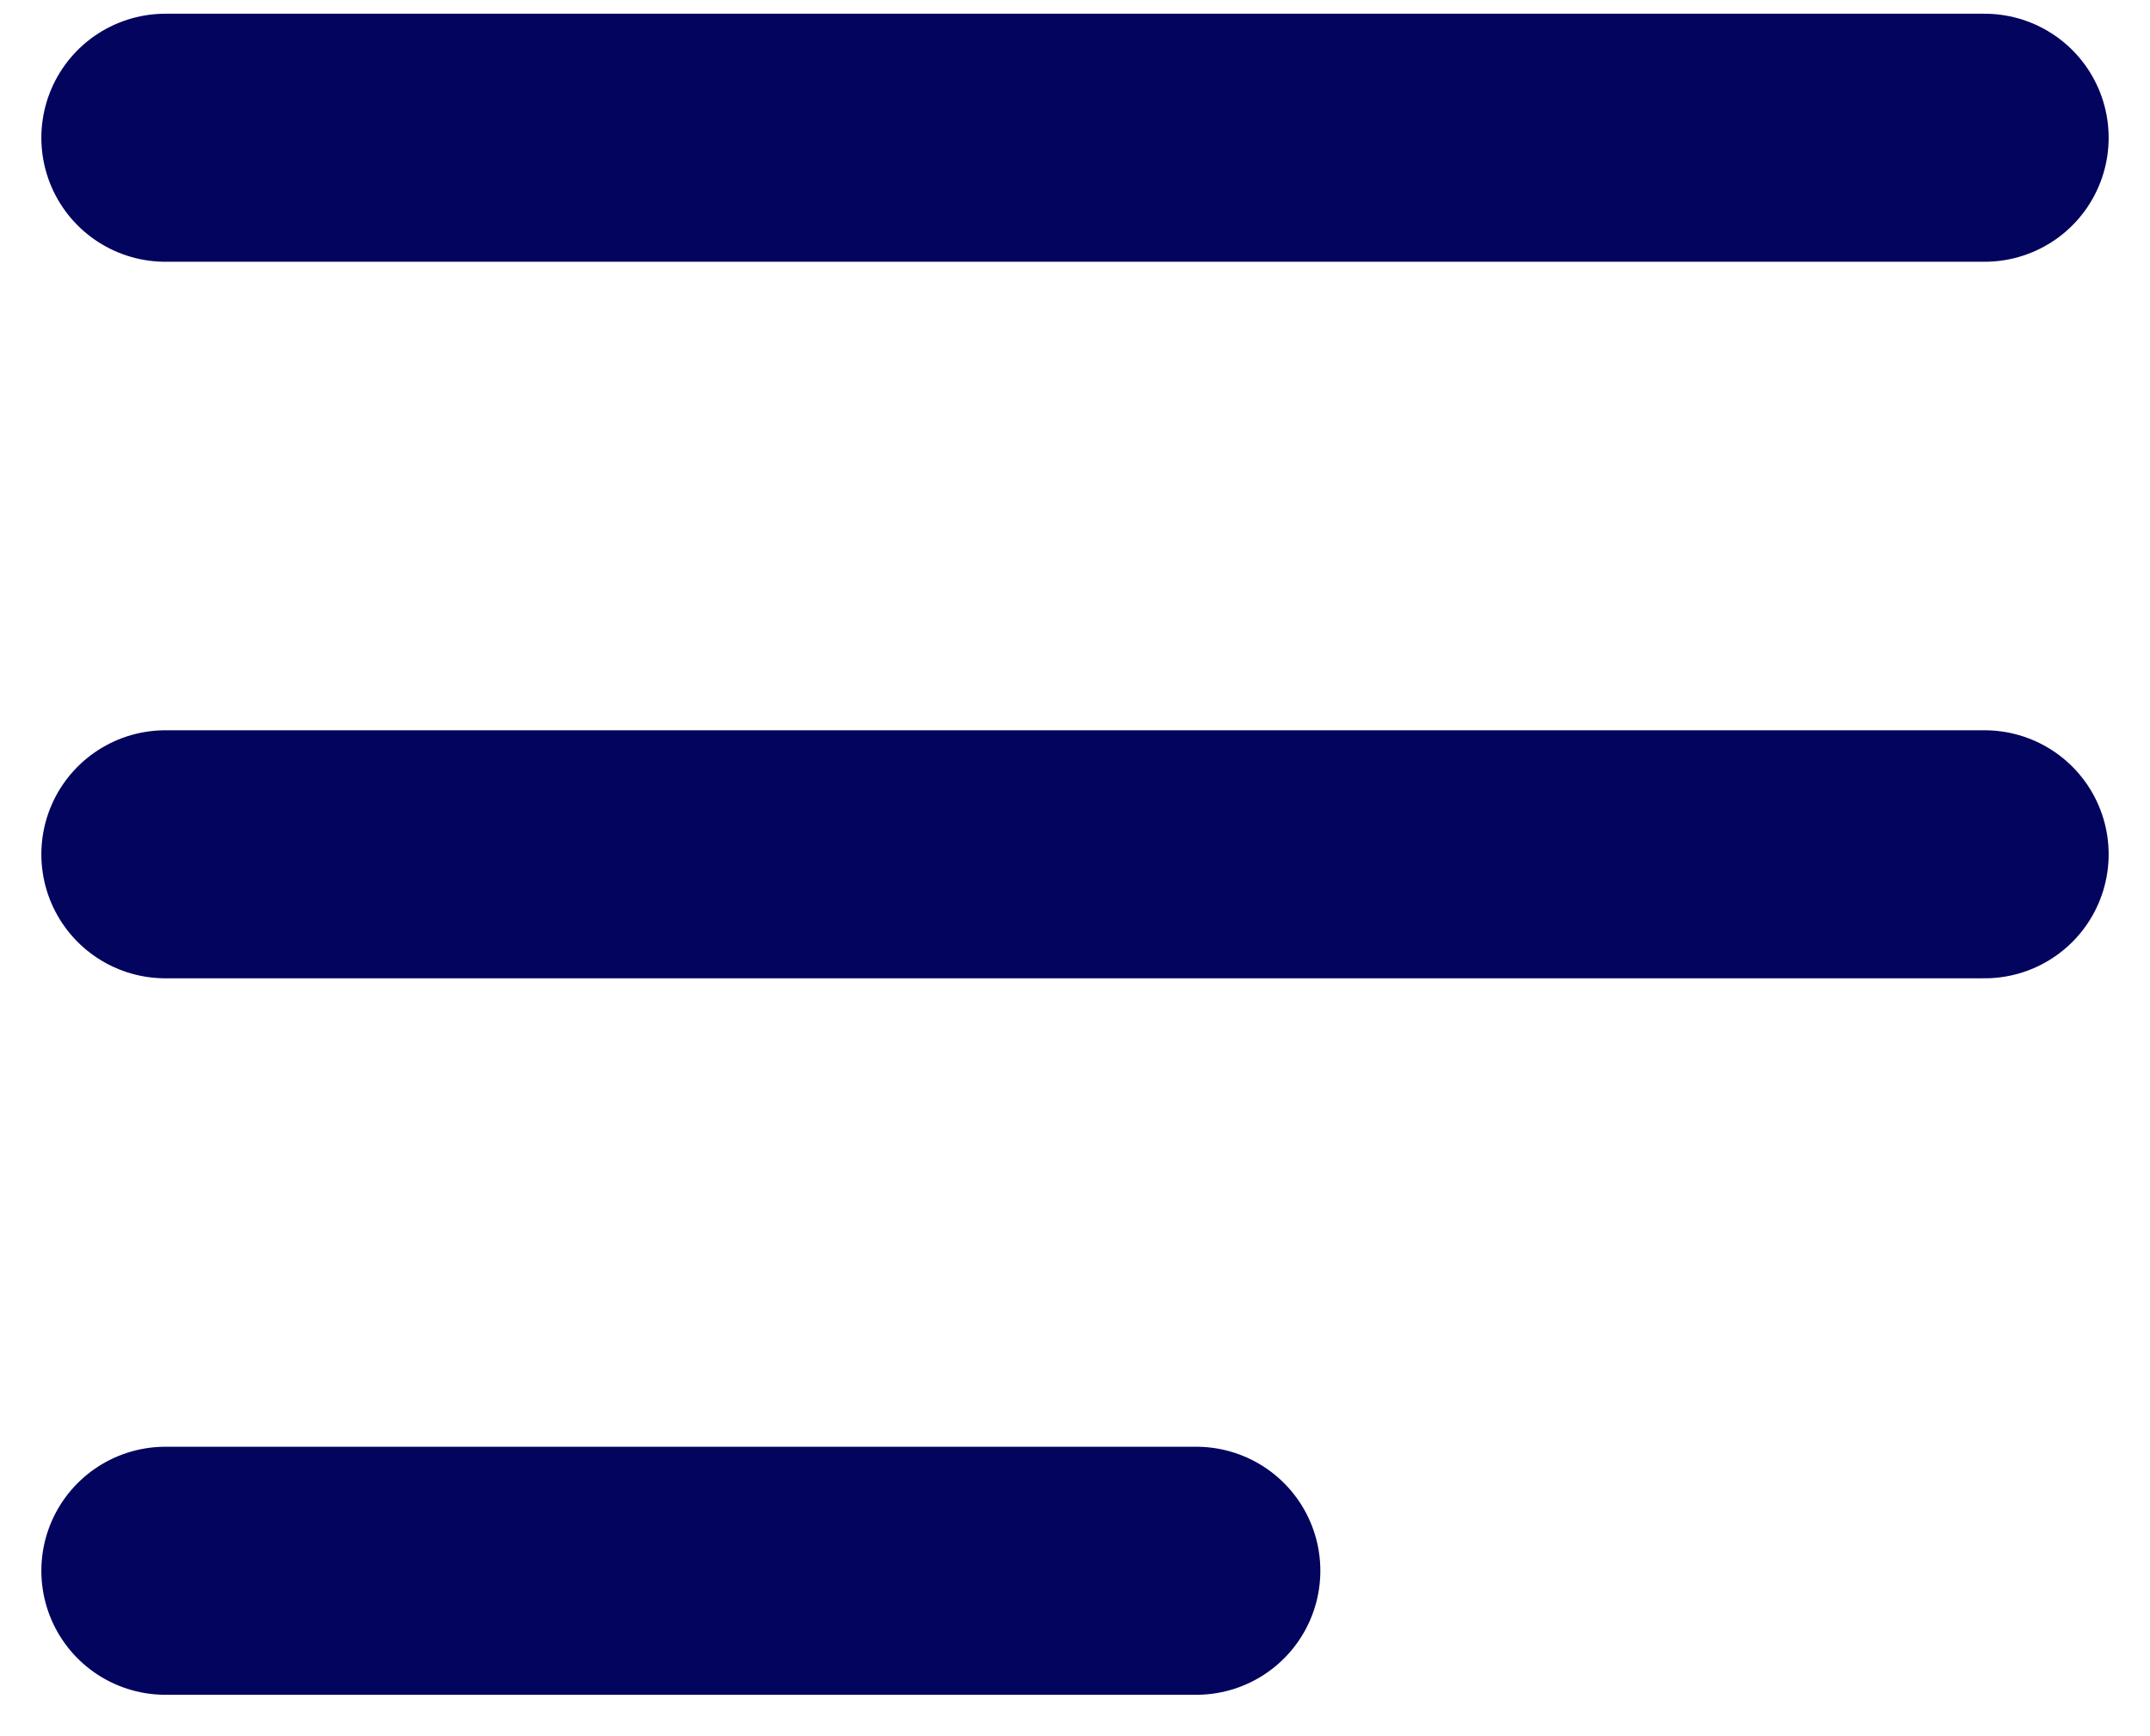 <svg width="26" height="21" viewBox="0 0 26 21" fill="none" xmlns="http://www.w3.org/2000/svg">
<path d="M2 1.666H24" stroke="#03045E" stroke-width="3" stroke-linecap="round"/>
<path d="M2 10.333H24" stroke="#03045E" stroke-width="3" stroke-linecap="round"/>
<path d="M2 18.999H14.467" stroke="#03045E" stroke-width="3" stroke-linecap="round"/>
</svg>
